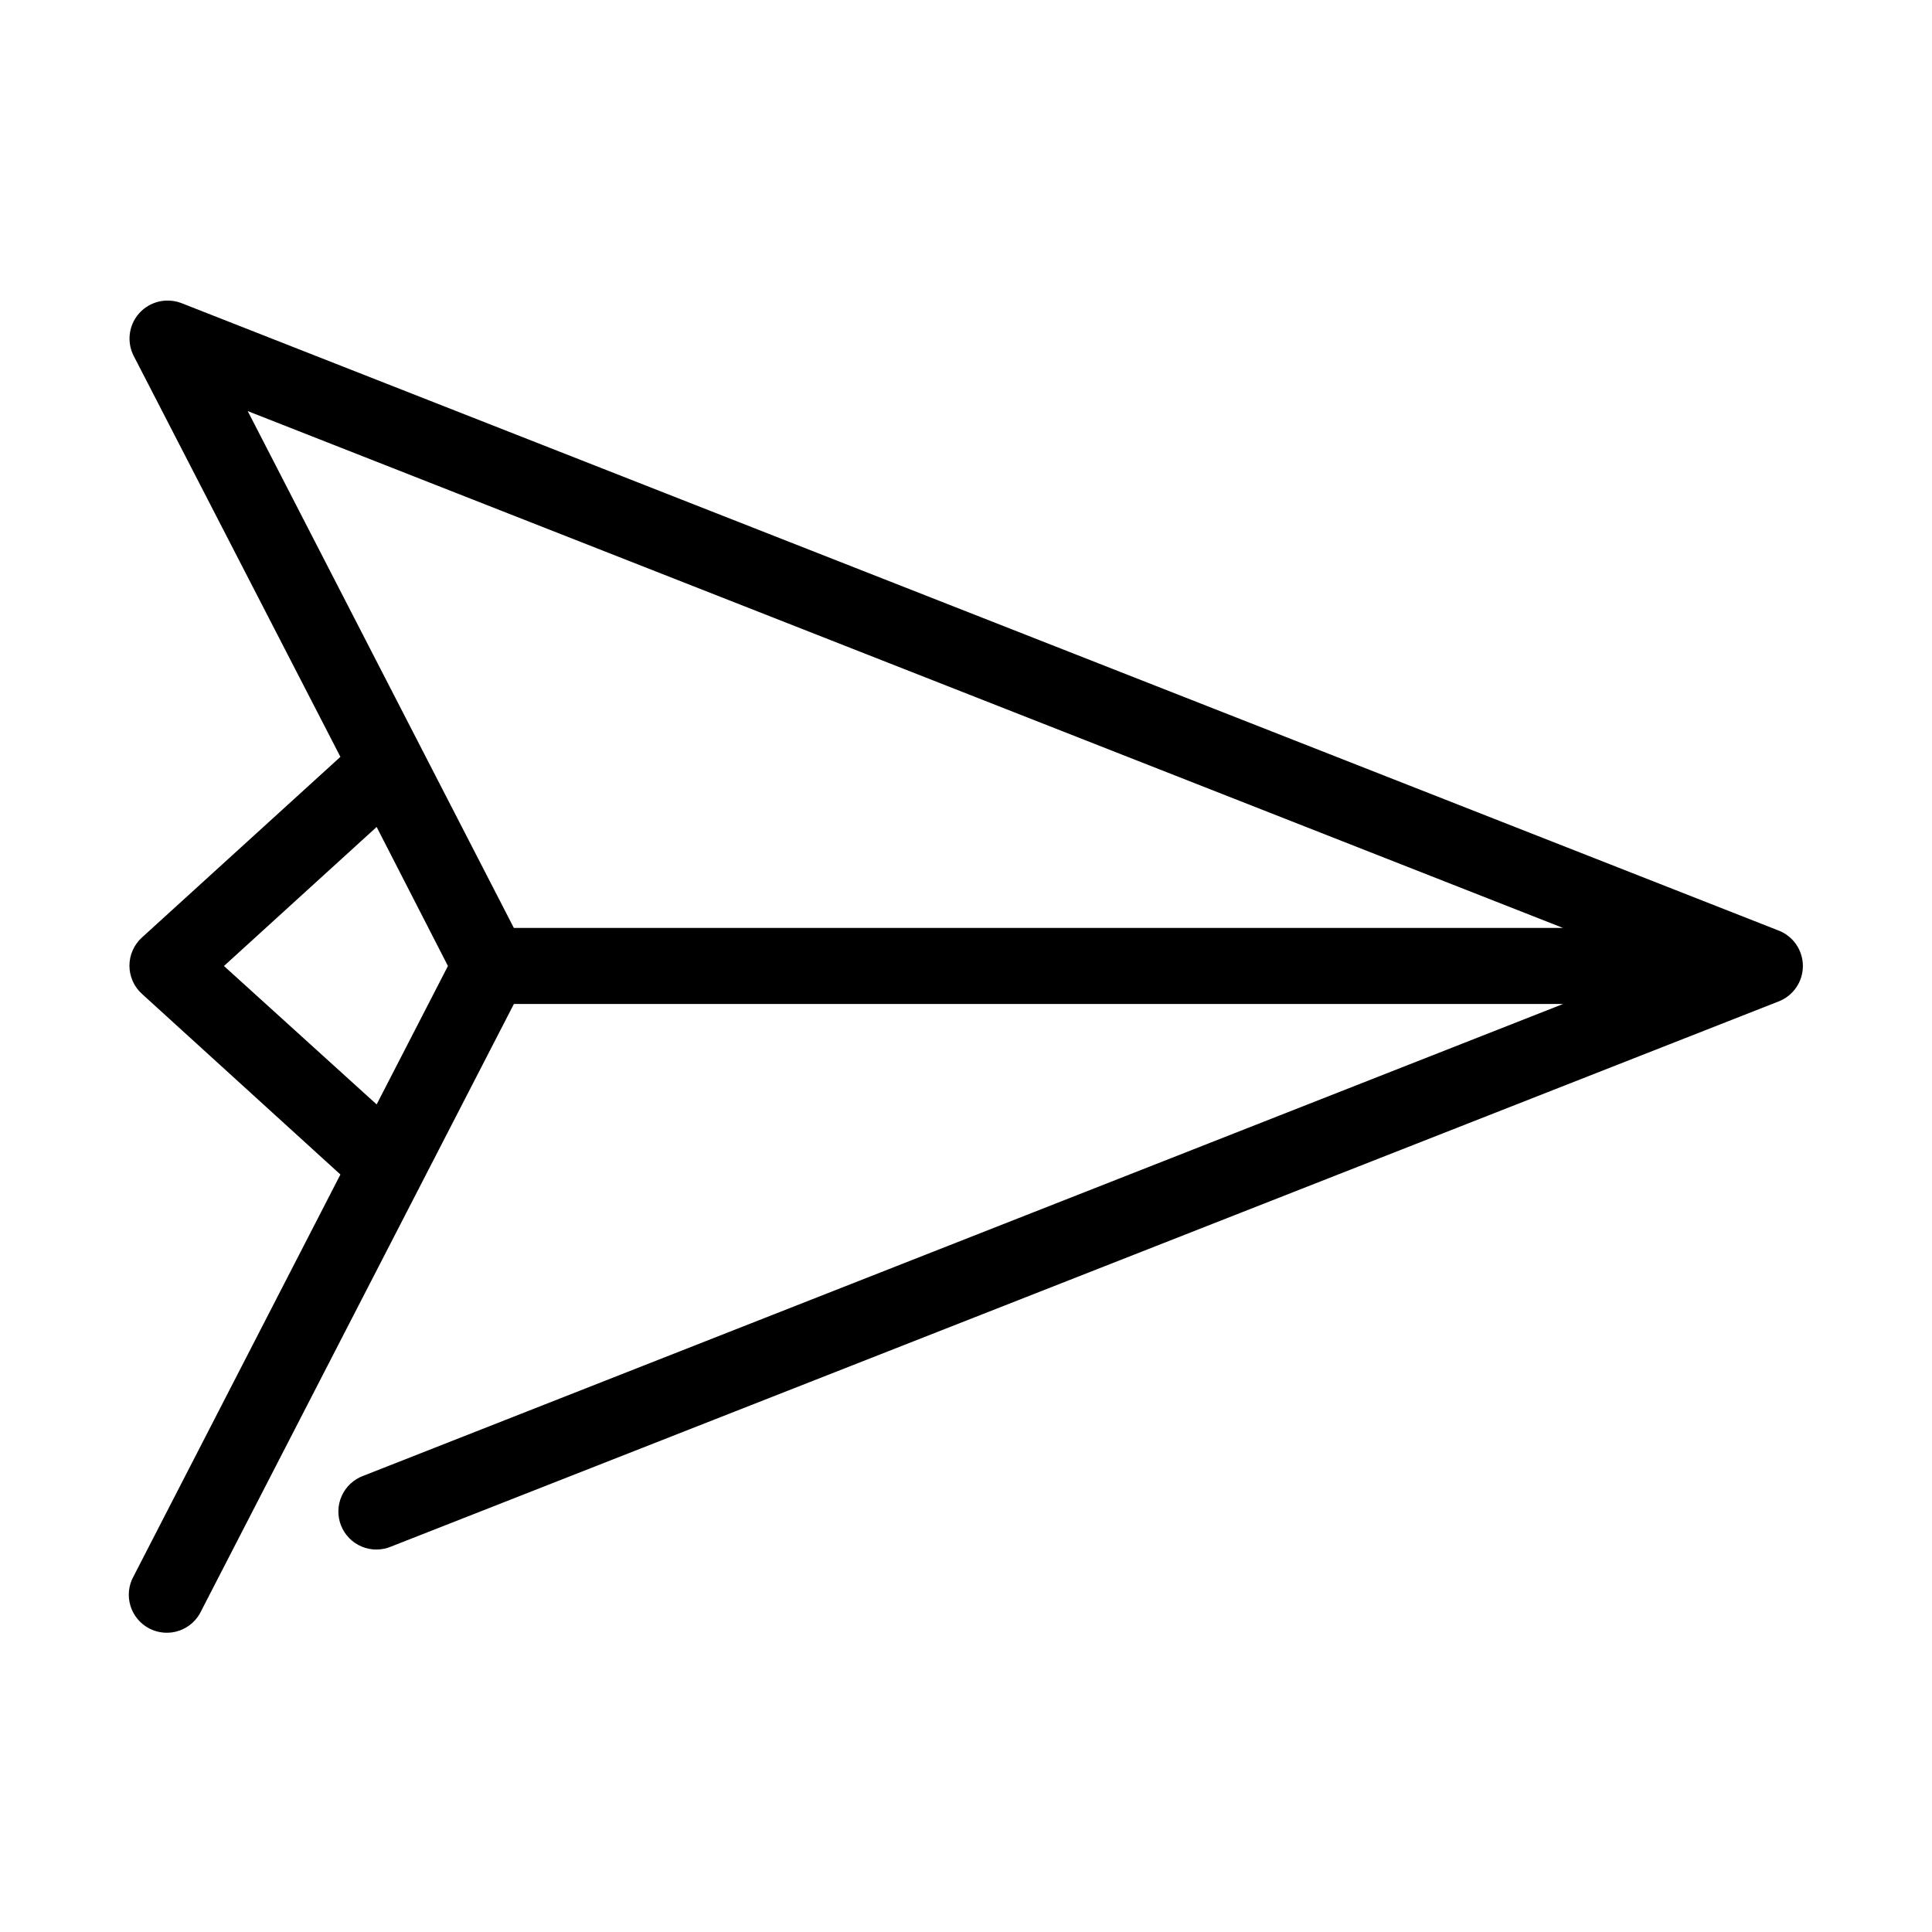 <?xml version="1.0" encoding="UTF-8"?>
<!-- Uploaded to: SVG Repo, www.svgrepo.com, Generator: SVG Repo Mixer Tools -->
<svg fill="#000000" width="800px" height="800px" version="1.1" viewBox="144 144 512 512" xmlns="http://www.w3.org/2000/svg">
 <path d="m188.08 223.66c-3.445 0.113-6.594 1.977-8.352 4.945-1.754 2.965-1.871 6.625-0.305 9.699l54.789 106.27-52.586 47.863c-2.117 1.91-3.324 4.629-3.324 7.477 0 2.852 1.207 5.57 3.324 7.481l52.586 47.863-54.789 106.43c-1.344 2.391-1.652 5.227-0.859 7.856 0.797 2.625 2.629 4.812 5.074 6.059 2.449 1.242 5.293 1.438 7.887 0.531 2.59-0.902 4.703-2.82 5.844-5.316l82.816-160.75h278.04l-317.87 125.01c-2.57 0.922-4.656 2.844-5.785 5.328-1.125 2.488-1.195 5.324-0.195 7.863 1.004 2.539 2.992 4.562 5.516 5.606 2.519 1.047 5.359 1.023 7.863-0.062l367.46-144.37c3.949-1.469 6.57-5.234 6.57-9.445 0-4.215-2.621-7.981-6.57-9.449l-423.2-166.25c-1.258-0.473-2.594-0.688-3.938-0.633zm21.57 29.285 348.57 136.97h-278.04zm34.164 110.21 18.895 36.844-18.895 36.684-40.461-36.684z"/>
</svg>